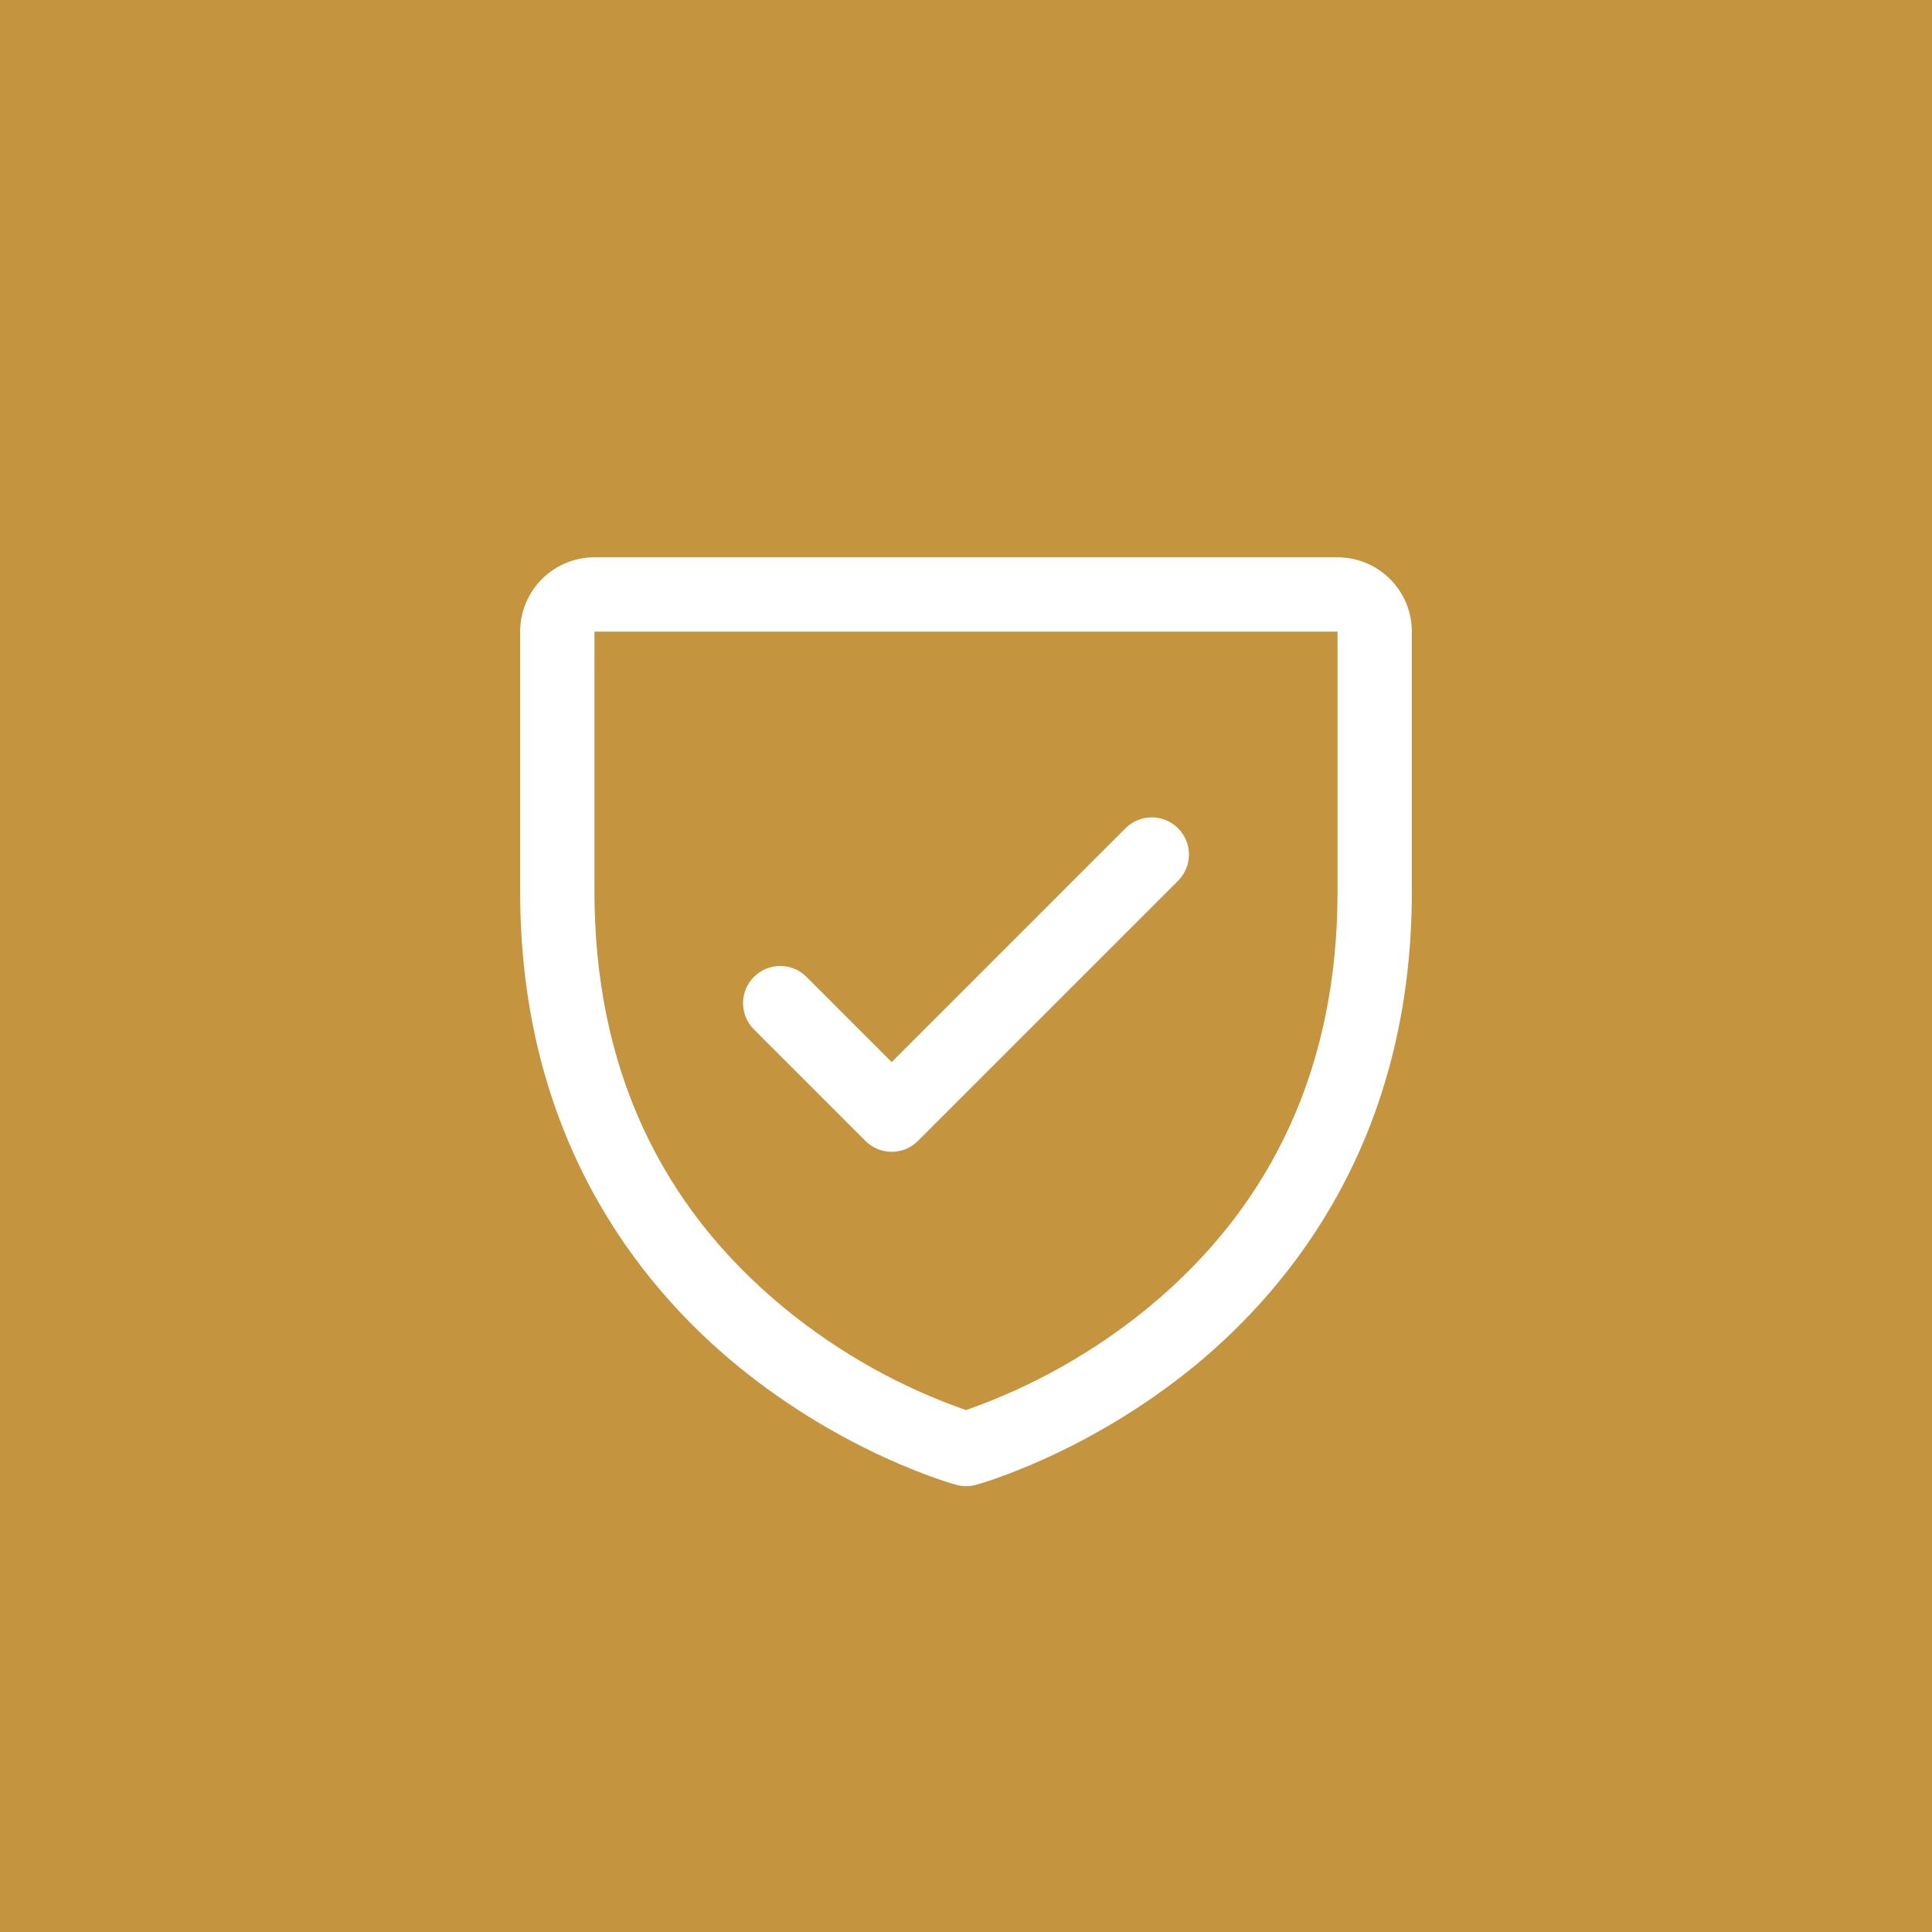 <svg xmlns="http://www.w3.org/2000/svg" width="52" height="52" viewBox="0 0 52 52" fill="none"><rect width="52" height="52" fill="#C5943F"></rect><path d="M36 15H16C15.47 15 14.961 15.211 14.586 15.586C14.211 15.961 14 16.47 14 17V24C14 30.59 17.19 34.584 19.866 36.774C22.749 39.131 25.616 39.931 25.741 39.965C25.913 40.012 26.094 40.012 26.266 39.965C26.391 39.931 29.255 39.131 32.141 36.774C34.81 34.584 38 30.59 38 24V17C38 16.47 37.789 15.961 37.414 15.586C37.039 15.211 36.53 15 36 15ZM36 24C36 28.634 34.292 32.395 30.925 35.178C29.459 36.385 27.792 37.324 26 37.953C24.232 37.335 22.585 36.412 21.135 35.226C17.727 32.439 16 28.663 16 24V17H36V24ZM20.293 27.707C20.105 27.52 19.999 27.265 19.999 27C19.999 26.735 20.105 26.48 20.293 26.293C20.48 26.105 20.735 25.999 21 25.999C21.265 25.999 21.52 26.105 21.707 26.293L24 28.586L30.293 22.293C30.385 22.2 30.496 22.126 30.617 22.076C30.738 22.025 30.869 21.999 31 21.999C31.131 21.999 31.262 22.025 31.383 22.076C31.504 22.126 31.615 22.2 31.707 22.293C31.8 22.385 31.874 22.496 31.924 22.617C31.975 22.738 32.001 22.869 32.001 23C32.001 23.131 31.975 23.262 31.924 23.383C31.874 23.504 31.8 23.615 31.707 23.707L24.707 30.707C24.615 30.8 24.504 30.874 24.383 30.925C24.262 30.975 24.131 31.001 24 31.001C23.869 31.001 23.738 30.975 23.617 30.925C23.496 30.874 23.385 30.8 23.293 30.707L20.293 27.707Z" fill="white"></path></svg>